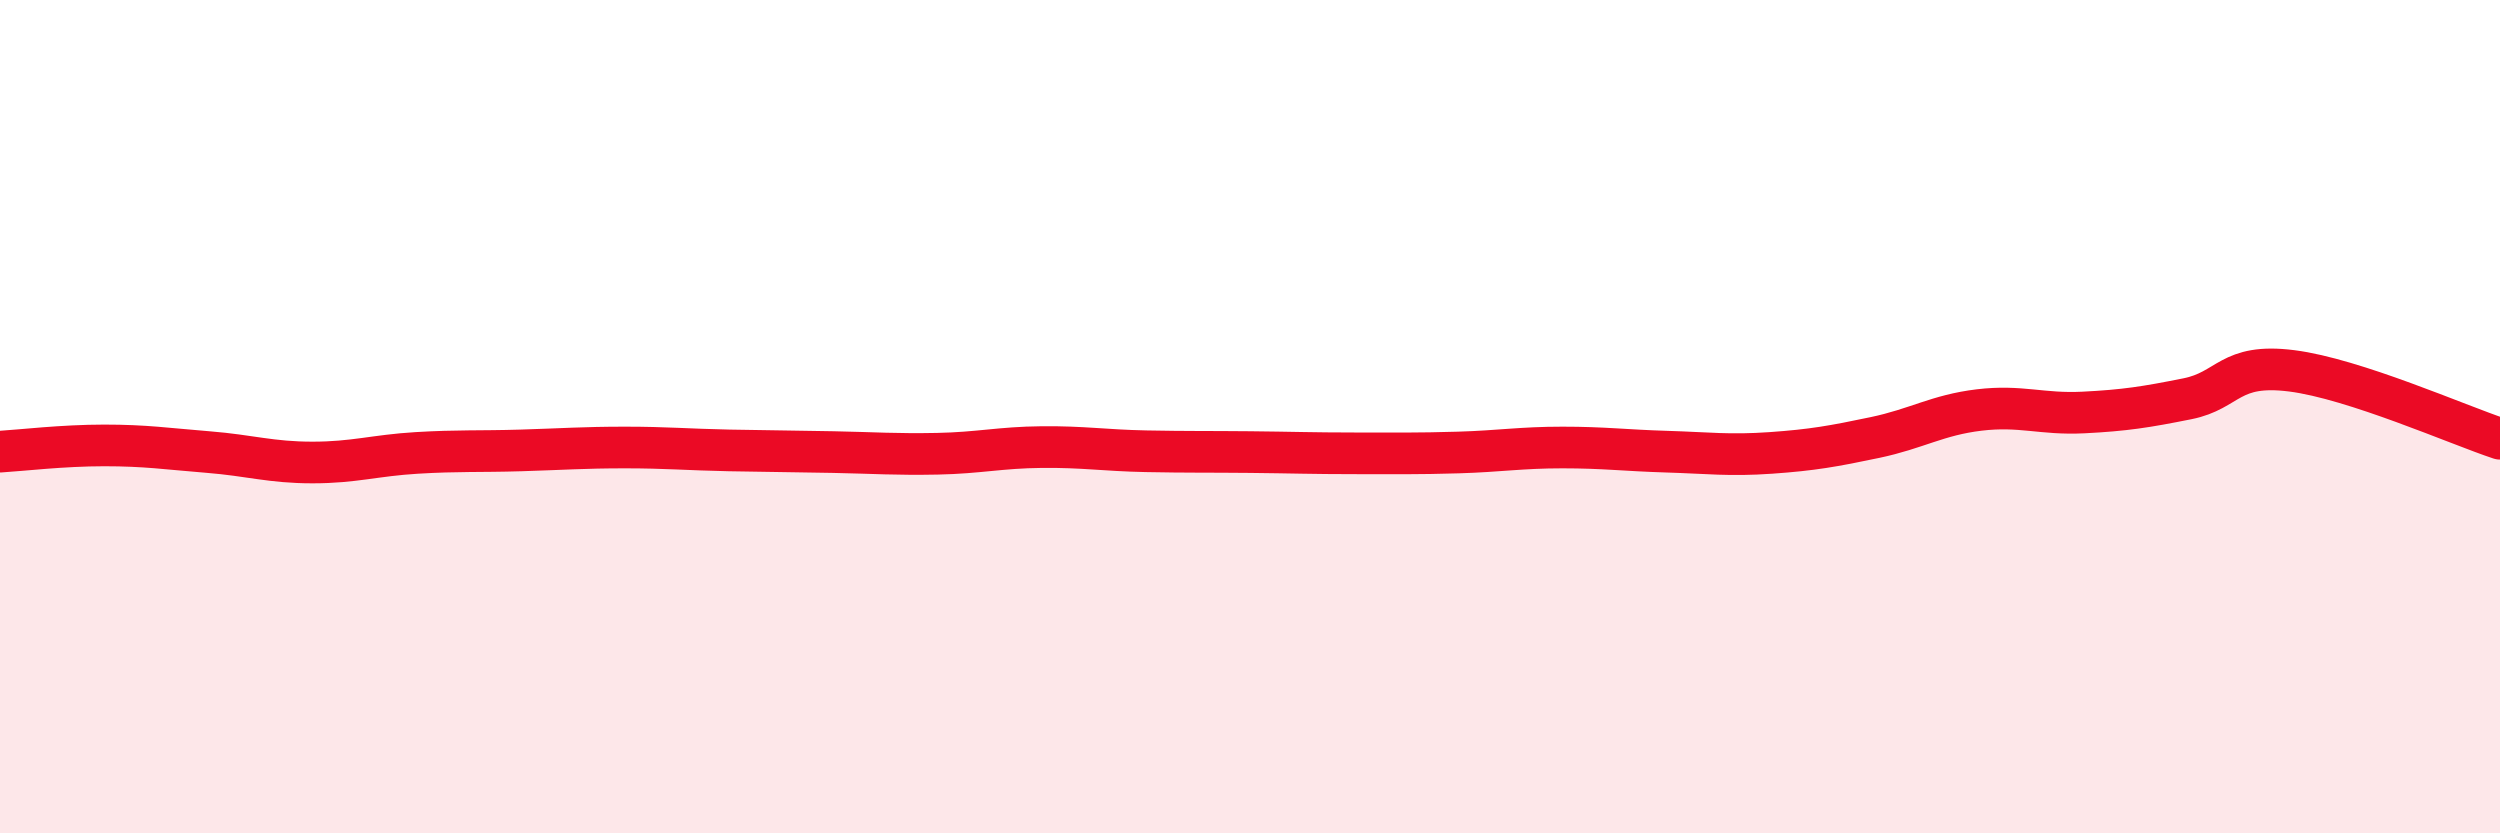 
    <svg width="60" height="20" viewBox="0 0 60 20" xmlns="http://www.w3.org/2000/svg">
      <path
        d="M 0,10.84 C 0.5,10.81 1.5,10.69 2.5,10.69 C 3.5,10.69 4,10.77 5,10.85 C 6,10.93 6.5,11.1 7.5,11.1 C 8.5,11.1 9,10.93 10,10.87 C 11,10.81 11.5,10.84 12.5,10.81 C 13.5,10.78 14,10.74 15,10.74 C 16,10.74 16.5,10.79 17.5,10.81 C 18.5,10.83 19,10.83 20,10.85 C 21,10.87 21.5,10.91 22.5,10.89 C 23.5,10.87 24,10.74 25,10.73 C 26,10.72 26.5,10.81 27.5,10.83 C 28.5,10.85 29,10.84 30,10.85 C 31,10.86 31.5,10.88 32.5,10.88 C 33.5,10.88 34,10.89 35,10.86 C 36,10.83 36.5,10.74 37.5,10.74 C 38.5,10.74 39,10.81 40,10.84 C 41,10.87 41.5,10.94 42.5,10.87 C 43.5,10.8 44,10.71 45,10.5 C 46,10.29 46.5,9.96 47.5,9.84 C 48.5,9.72 49,9.95 50,9.9 C 51,9.85 51.5,9.77 52.5,9.57 C 53.5,9.37 53.5,8.71 55,8.9 C 56.5,9.09 59,10.2 60,10.53L60 20L0 20Z"
        fill="#EB0A25"
        opacity="0.1"
        stroke-linecap="round"
        stroke-linejoin="round"
      />
      <path
        d="M 0,10.84 C 0.5,10.81 1.5,10.69 2.5,10.69 C 3.5,10.69 4,10.77 5,10.85 C 6,10.93 6.5,11.1 7.5,11.1 C 8.5,11.1 9,10.93 10,10.87 C 11,10.81 11.5,10.84 12.5,10.81 C 13.5,10.78 14,10.74 15,10.74 C 16,10.74 16.5,10.79 17.5,10.81 C 18.5,10.83 19,10.83 20,10.85 C 21,10.87 21.5,10.91 22.5,10.89 C 23.5,10.87 24,10.74 25,10.73 C 26,10.72 26.5,10.81 27.5,10.83 C 28.5,10.85 29,10.84 30,10.85 C 31,10.86 31.5,10.88 32.5,10.88 C 33.5,10.88 34,10.89 35,10.86 C 36,10.83 36.5,10.74 37.5,10.74 C 38.5,10.74 39,10.81 40,10.84 C 41,10.87 41.5,10.94 42.5,10.87 C 43.5,10.8 44,10.71 45,10.5 C 46,10.29 46.5,9.96 47.5,9.84 C 48.5,9.72 49,9.95 50,9.9 C 51,9.85 51.5,9.77 52.5,9.57 C 53.5,9.37 53.5,8.71 55,8.9 C 56.5,9.09 59,10.2 60,10.53"
        stroke="#EB0A25"
        stroke-width="1"
        fill="none"
        stroke-linecap="round"
        stroke-linejoin="round"
      />
    </svg>
  
